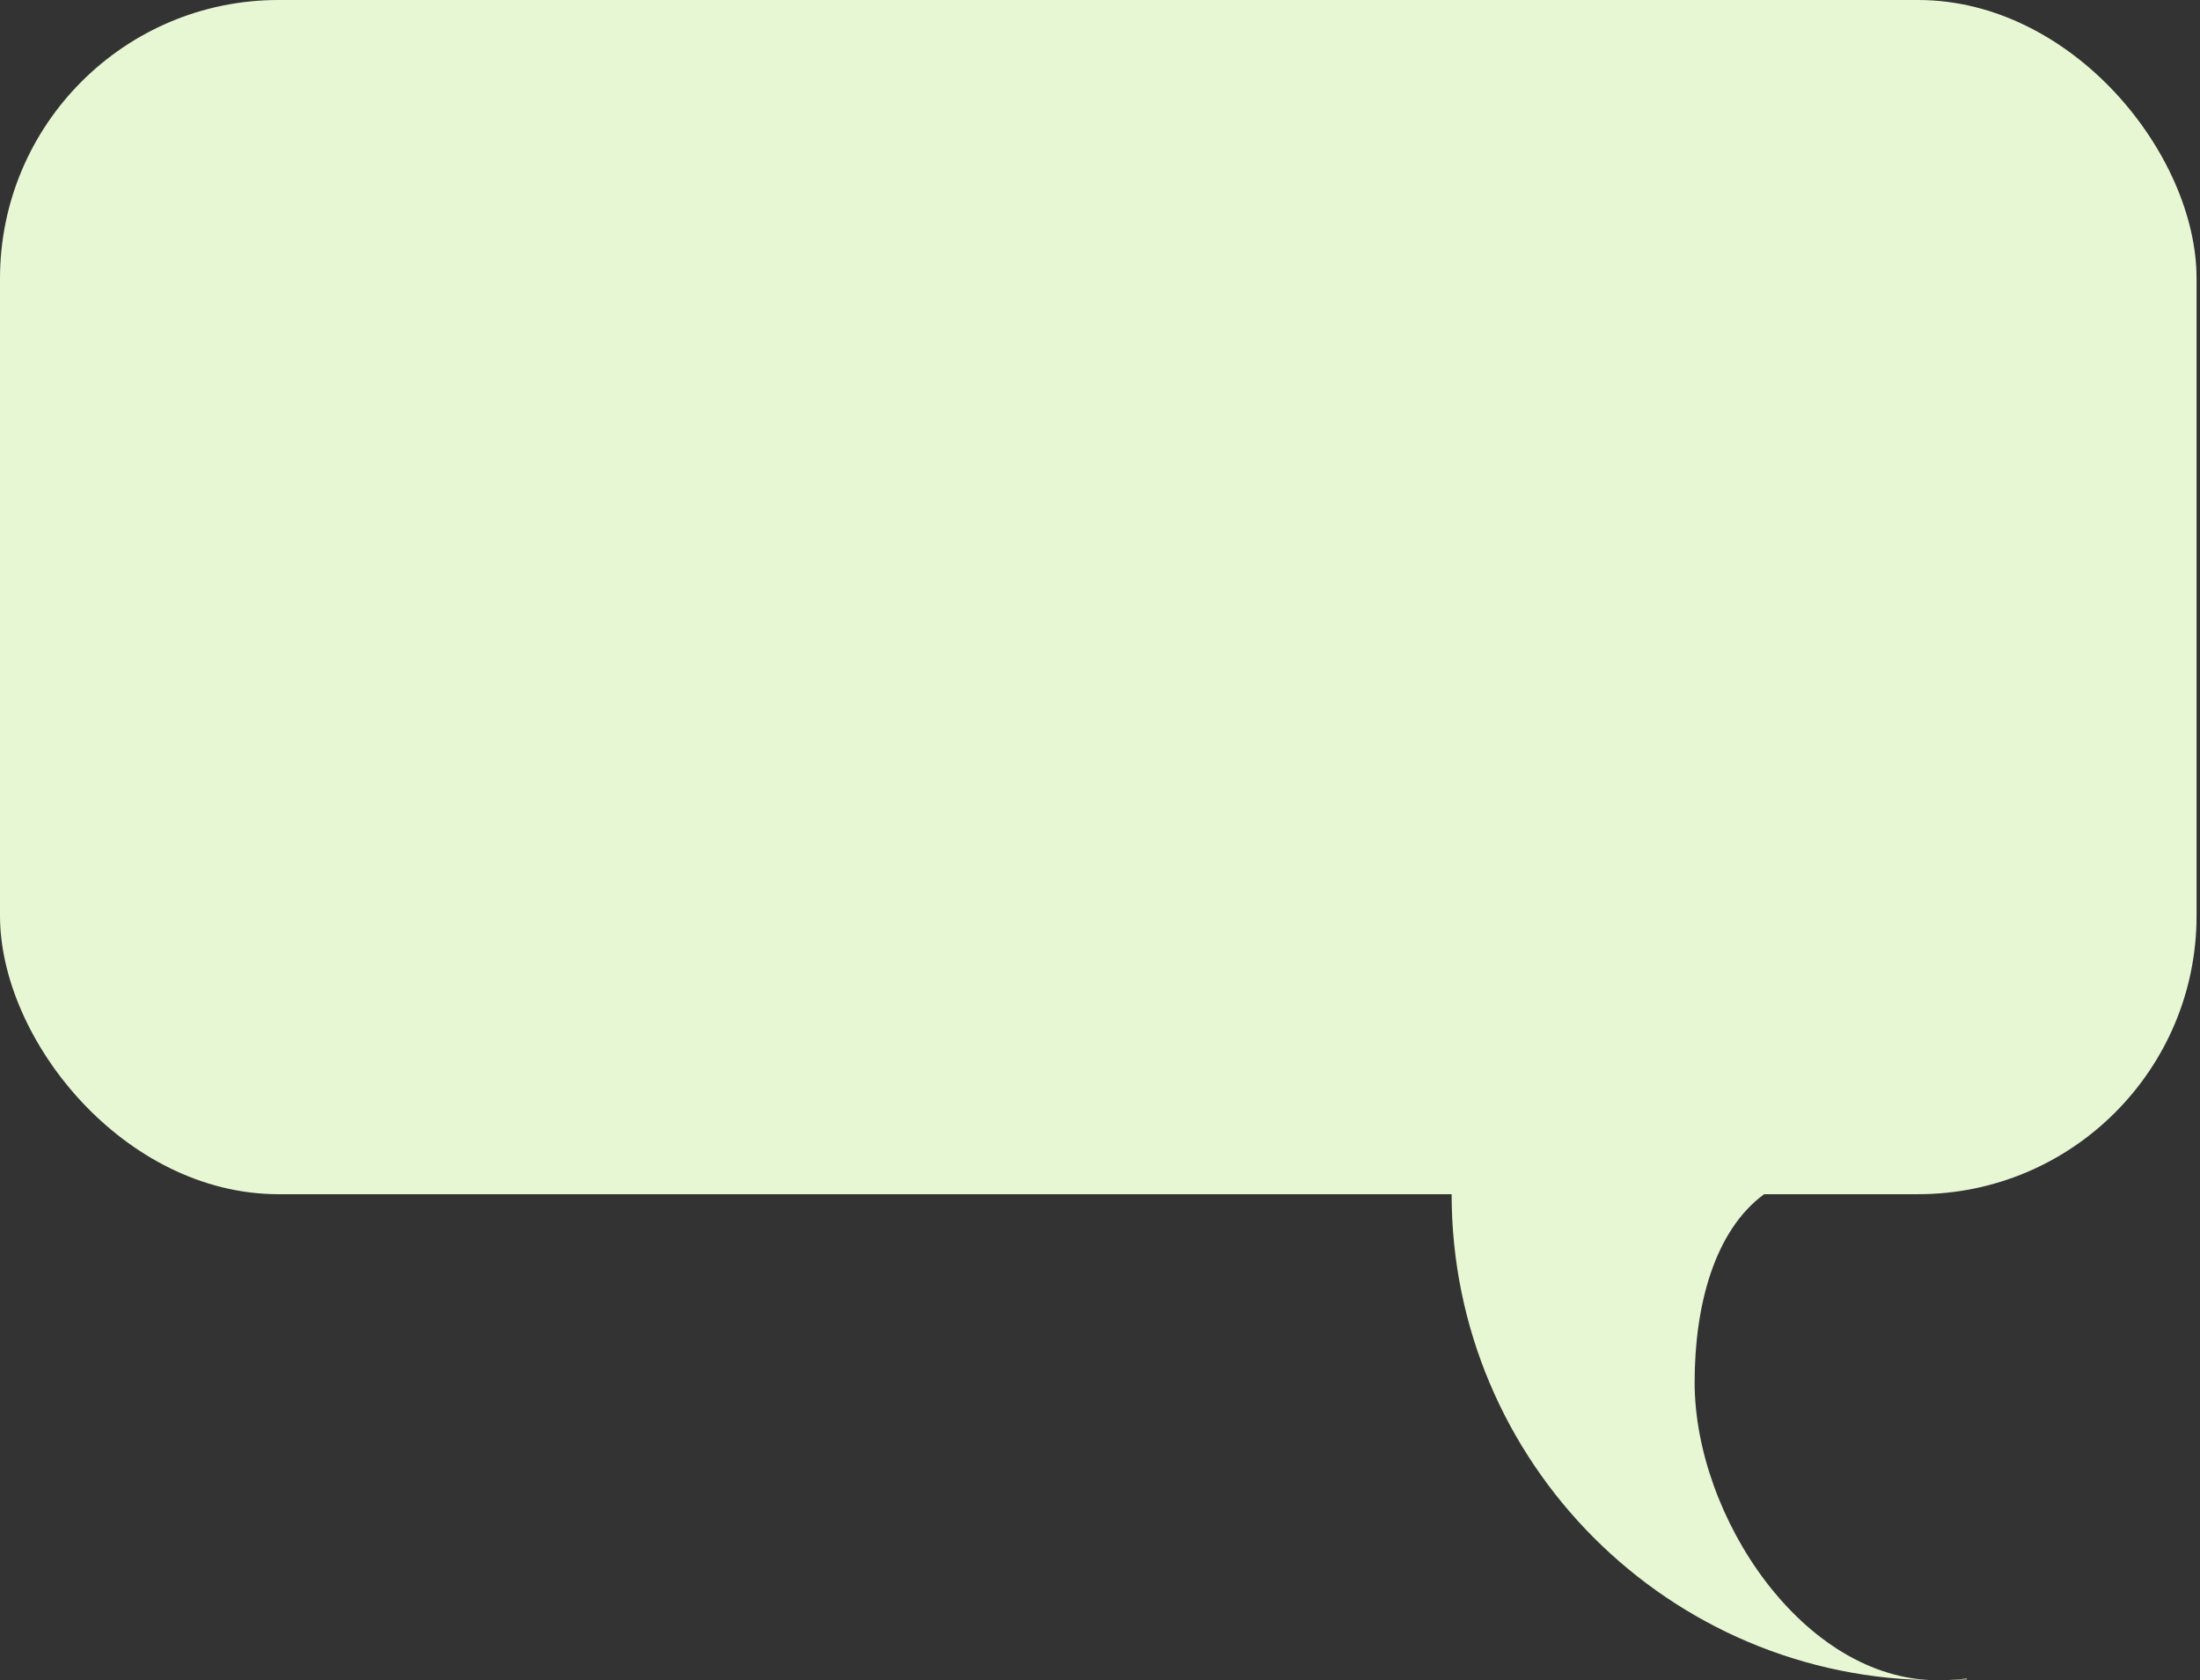 <svg width="237" height="181" viewBox="0 0 237 181" fill="none" xmlns="http://www.w3.org/2000/svg">
<rect x="0" y="0" width="237" height="181" fill="#333333" stroke="none"/>
<rect width="236.63" height="128.641" rx="30" fill="#E7F7D4"/>
<path fill-rule="evenodd" clip-rule="evenodd" d="M211.88 180.907V180.814C210.862 180.935 209.827 180.998 208.778 181C209.819 180.999 210.853 180.968 211.88 180.907ZM208.712 181C194.265 180.979 182.558 163.357 182.558 148.908C182.558 140.714 184.652 132.604 190.045 128.641H156.379C156.379 157.549 179.807 180.986 208.712 181Z" fill="#E7F7D4"/>
</svg>
